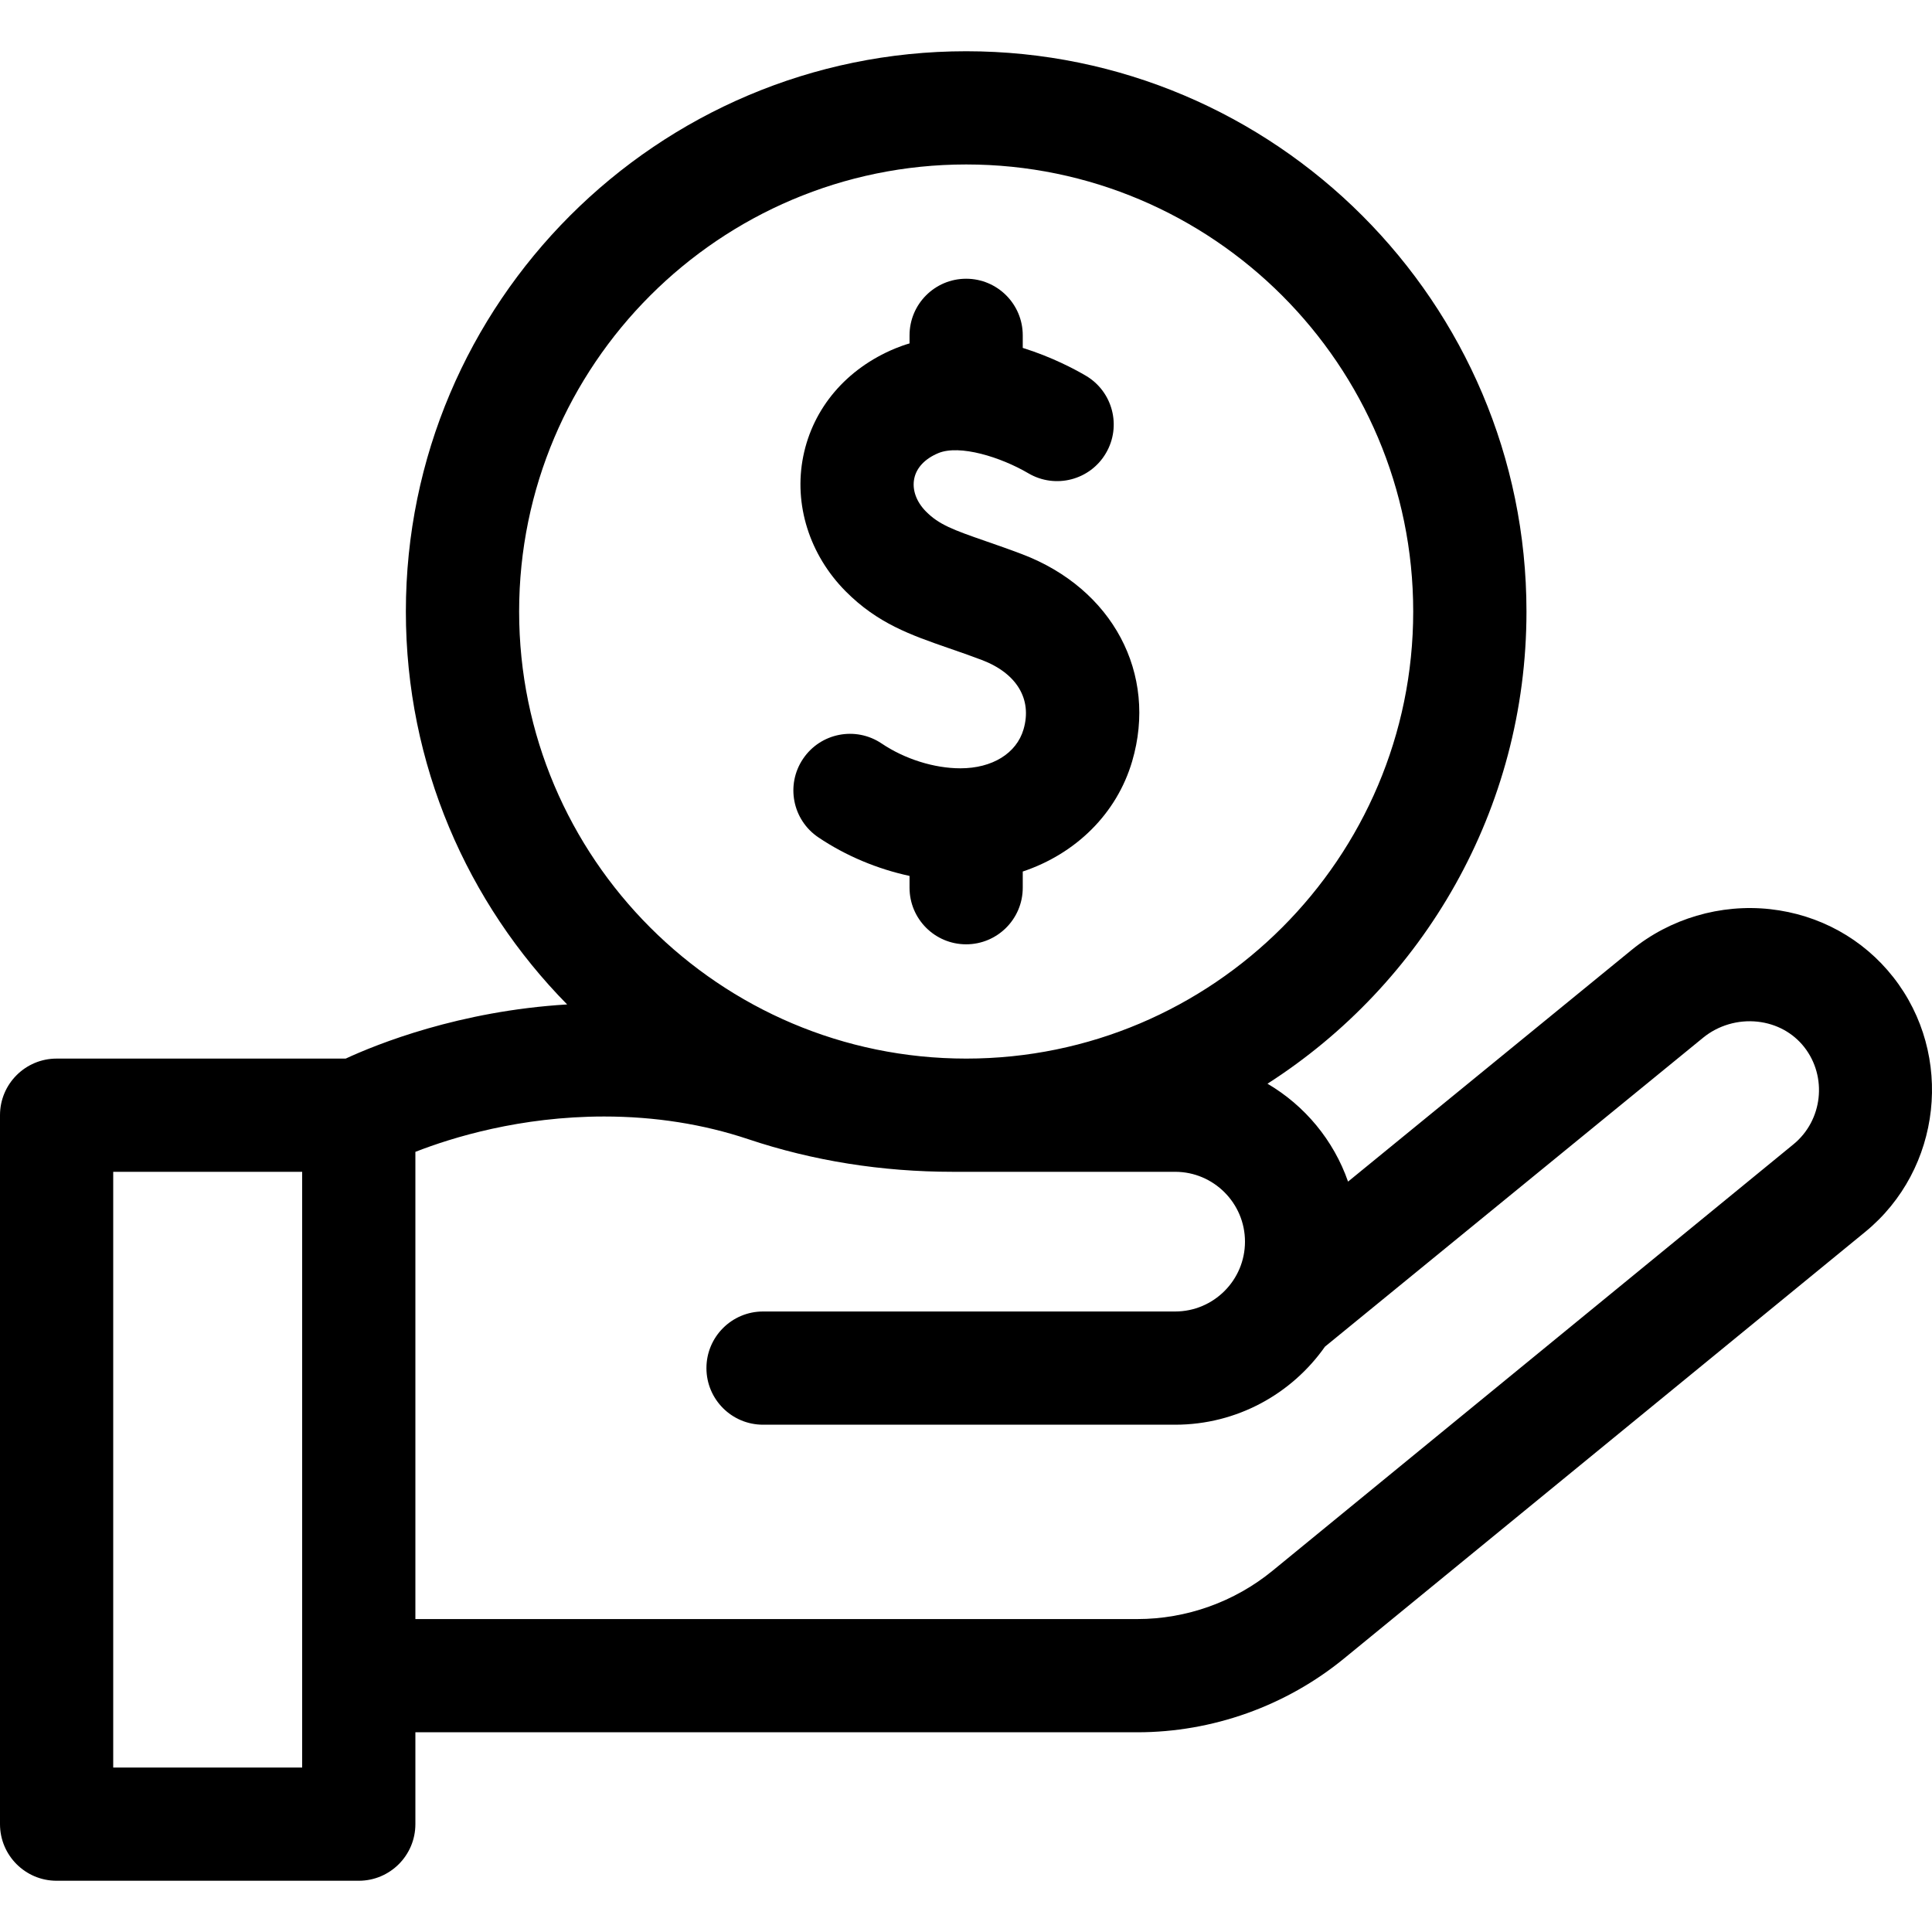 <?xml version="1.0" encoding="UTF-8"?> <svg xmlns="http://www.w3.org/2000/svg" width="40" height="40" viewBox="0 0 40 40" fill="none"><path d="M39.198 20.231C38.573 19.436 37.668 18.936 36.648 18.823C35.621 18.71 34.575 19.018 33.779 19.669L27.91 24.464C27.611 23.607 27.014 22.89 26.242 22.437C29.464 20.373 31.604 16.762 31.604 12.661C31.604 6.265 26.4 1.061 20.003 1.061C13.607 1.061 8.403 6.265 8.403 12.661C8.403 15.827 9.679 18.7 11.742 20.796C9.51 20.93 7.808 21.616 7.157 21.917H1.172C0.525 21.917 0 22.442 0 23.089V37.767C0 38.414 0.525 38.939 1.172 38.939H7.428C8.075 38.939 8.6 38.414 8.6 37.767V35.865H23.546C25.103 35.865 26.625 35.322 27.83 34.335L38.615 25.507C40.203 24.209 40.464 21.843 39.198 20.231ZM20.004 3.405C25.107 3.405 29.259 7.557 29.259 12.661C29.259 17.765 25.107 21.917 20.004 21.917C14.9 21.917 10.748 17.765 10.748 12.661C10.748 7.557 14.9 3.405 20.004 3.405ZM6.256 36.595H2.344V24.261H6.256V36.595ZM37.131 23.692L26.346 32.521C25.558 33.166 24.564 33.521 23.546 33.521H8.6V23.848C9.36 23.551 10.769 23.116 12.508 23.116C13.557 23.116 14.56 23.274 15.49 23.585C16.83 24.034 18.256 24.261 19.729 24.261H24.33C25.127 24.261 25.776 24.91 25.776 25.707C25.776 26.505 25.127 27.153 24.33 27.153H15.798C15.151 27.153 14.626 27.678 14.626 28.325C14.626 28.973 15.151 29.497 15.798 29.497H24.33C25.611 29.497 26.746 28.857 27.432 27.881C27.434 27.88 27.436 27.878 27.437 27.877L35.262 21.484C35.574 21.229 35.986 21.108 36.391 21.153C36.78 21.196 37.122 21.383 37.355 21.679C37.837 22.294 37.738 23.196 37.131 23.692Z" fill="black"></path><path d="M19.884 15.907C19.341 15.907 18.731 15.715 18.253 15.393C17.715 15.031 16.987 15.174 16.626 15.711C16.264 16.248 16.407 16.976 16.944 17.337C17.509 17.718 18.163 17.991 18.831 18.135V18.379C18.831 19.026 19.355 19.551 20.003 19.551C20.65 19.551 21.175 19.026 21.175 18.379V18.044C22.269 17.678 23.12 16.851 23.44 15.762C23.973 13.948 23.035 12.185 21.159 11.473C20.883 11.368 20.634 11.282 20.415 11.206C19.729 10.968 19.44 10.861 19.172 10.591C18.971 10.388 18.882 10.14 18.928 9.911C18.973 9.684 19.151 9.496 19.428 9.381C19.867 9.199 20.716 9.461 21.293 9.8C21.851 10.127 22.57 9.941 22.897 9.382C23.225 8.824 23.038 8.106 22.48 7.778C22.253 7.645 21.776 7.39 21.175 7.203V6.943C21.175 6.296 20.65 5.771 20.003 5.771C19.355 5.771 18.831 6.296 18.831 6.943V7.11C18.73 7.139 18.63 7.175 18.53 7.216C17.523 7.634 16.831 8.448 16.63 9.449C16.43 10.442 16.758 11.485 17.507 12.241C18.169 12.908 18.854 13.146 19.647 13.421C19.862 13.495 20.083 13.572 20.327 13.664C21.051 13.939 21.374 14.476 21.191 15.101C21.045 15.598 20.544 15.907 19.884 15.907Z" fill="black"></path></svg> 
